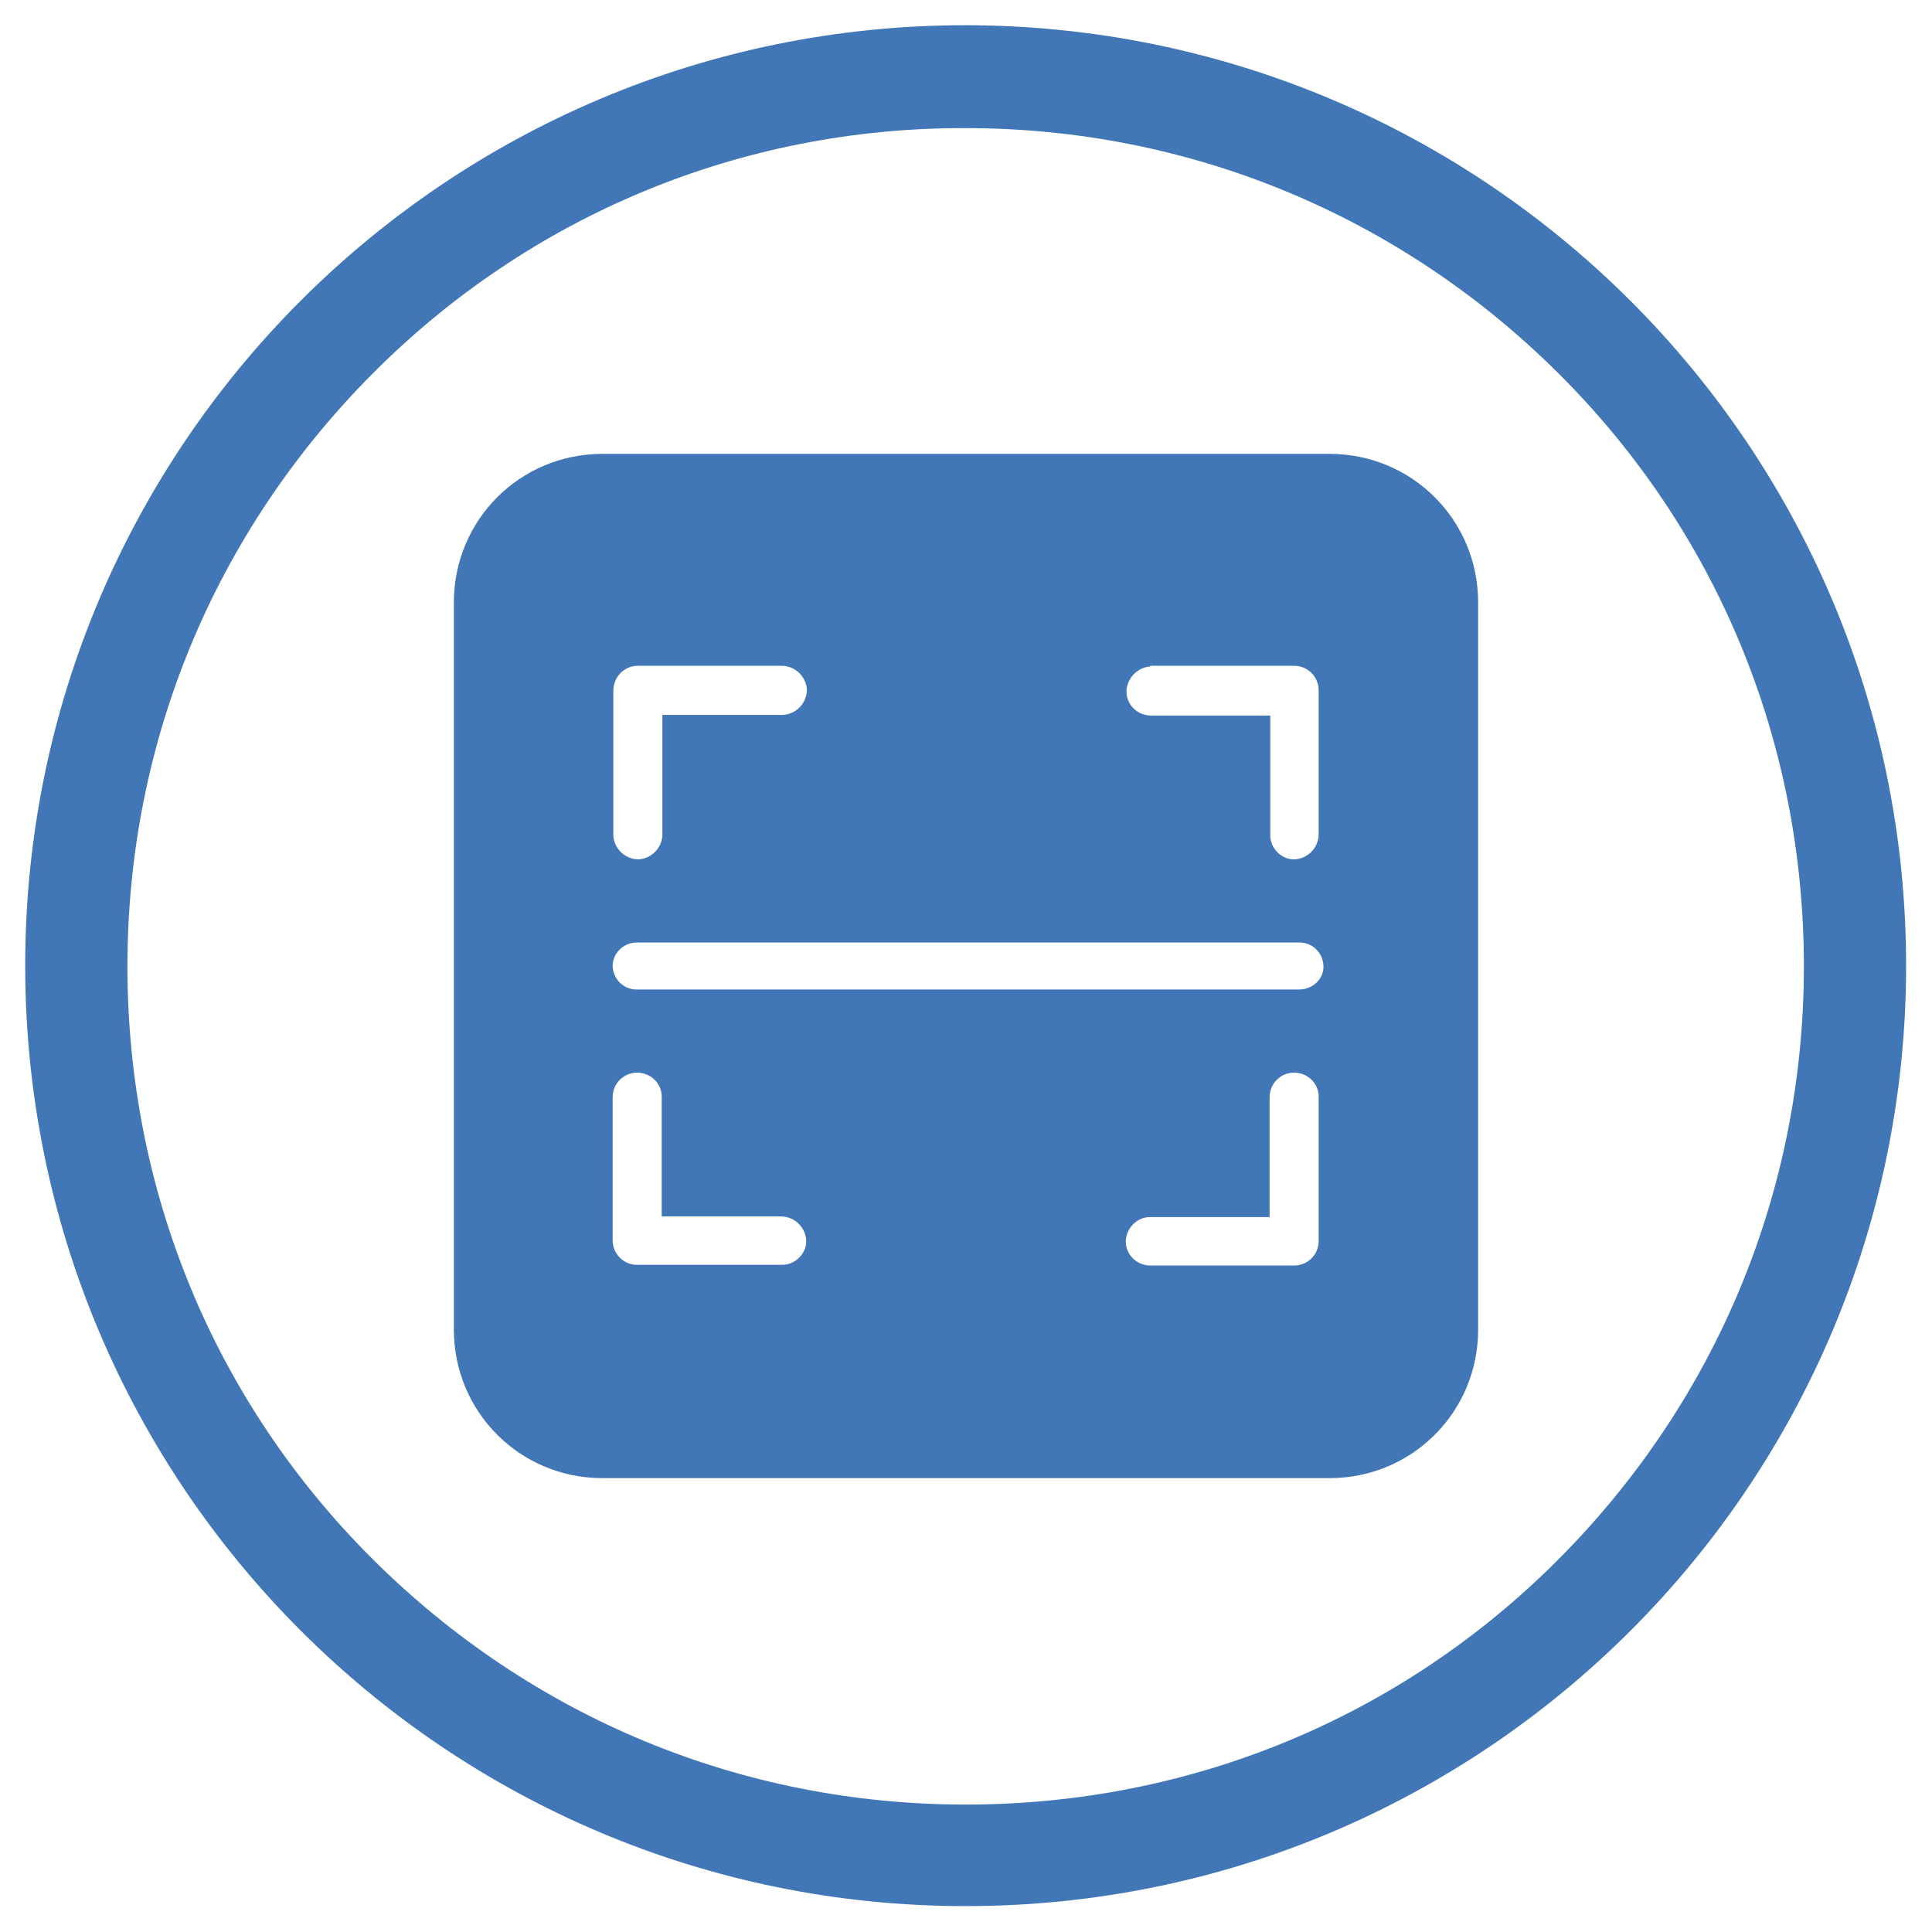 <?xml version="1.0" encoding="UTF-8"?>
<svg id="Layer_1" data-name="Layer 1" xmlns="http://www.w3.org/2000/svg" version="1.1" viewBox="0 0 283.5 283.5">
  <defs>
    <style>
      .cls-1 {
        fill: #4277b7;
        stroke-width: 0px;
      }
    </style>
  </defs>
  <g id="layout">
    <path class="cls-1" d="M141.7,18.8c32.8,0,63.7,12.8,87,36s36,54.1,36,87-12.8,63.7-36,87-54.1,36-87,36-63.7-12.8-87-36-36-54.1-36-87,12.8-63.7,36-87c23.2-23.3,54.2-36.1,87-36M141.7,3.7C65.5,3.7,3.7,65.5,3.7,141.7s61.8,138,138,138,138-61.8,138-138S217.9,3.8,141.7,3.7h0Z"/>
    <path class="cls-1" d="M88.4,66.6c-12.1,0-21.8,9.7-21.8,21.8v106.7c0,12.1,9.7,21.8,21.8,21.8h106.7c12.1,0,21.8-9.7,21.8-21.8v-106.7c0-12.1-9.7-21.8-21.8-21.8,0,0-106.7,0-106.7,0ZM93.6,97.7h21.1c2,0,3.6,1.6,3.7,3.5,0,2-1.6,3.6-3.5,3.7h-17.7v17.5c0,2-1.6,3.6-3.5,3.7-2,0-3.6-1.6-3.7-3.5h0v-21.2c0-2.1,1.6-3.7,3.6-3.7h0ZM168.8,97.7h21.1c2,0,3.6,1.6,3.6,3.6v21.1c0,2-1.6,3.6-3.5,3.7s-3.6-1.6-3.6-3.5h0v-17.6h-17.5c-2,0-3.6-1.6-3.6-3.5s1.6-3.6,3.5-3.7h0ZM93.4,138.3h97.3c1.9,0,3.4,1.5,3.5,3.4s-1.5,3.4-3.4,3.5h-97.4c-1.9,0-3.4-1.5-3.5-3.4,0-1.9,1.5-3.4,3.4-3.5h0ZM93.5,157.4c2,0,3.6,1.6,3.6,3.5h0v17.6h17.5c2,0,3.6,1.6,3.7,3.5s-1.6,3.6-3.5,3.6h-21.3c-2,0-3.6-1.6-3.6-3.6v-21c0-2,1.6-3.6,3.6-3.6h0ZM189.9,157.4c2,0,3.6,1.6,3.6,3.5h0v21.2c0,2-1.6,3.6-3.6,3.6h-21.1c-2,0-3.6-1.6-3.6-3.5s1.6-3.6,3.5-3.6h17.6v-17.6c0-2,1.6-3.6,3.6-3.6h0Z"/>
  </g>
</svg>